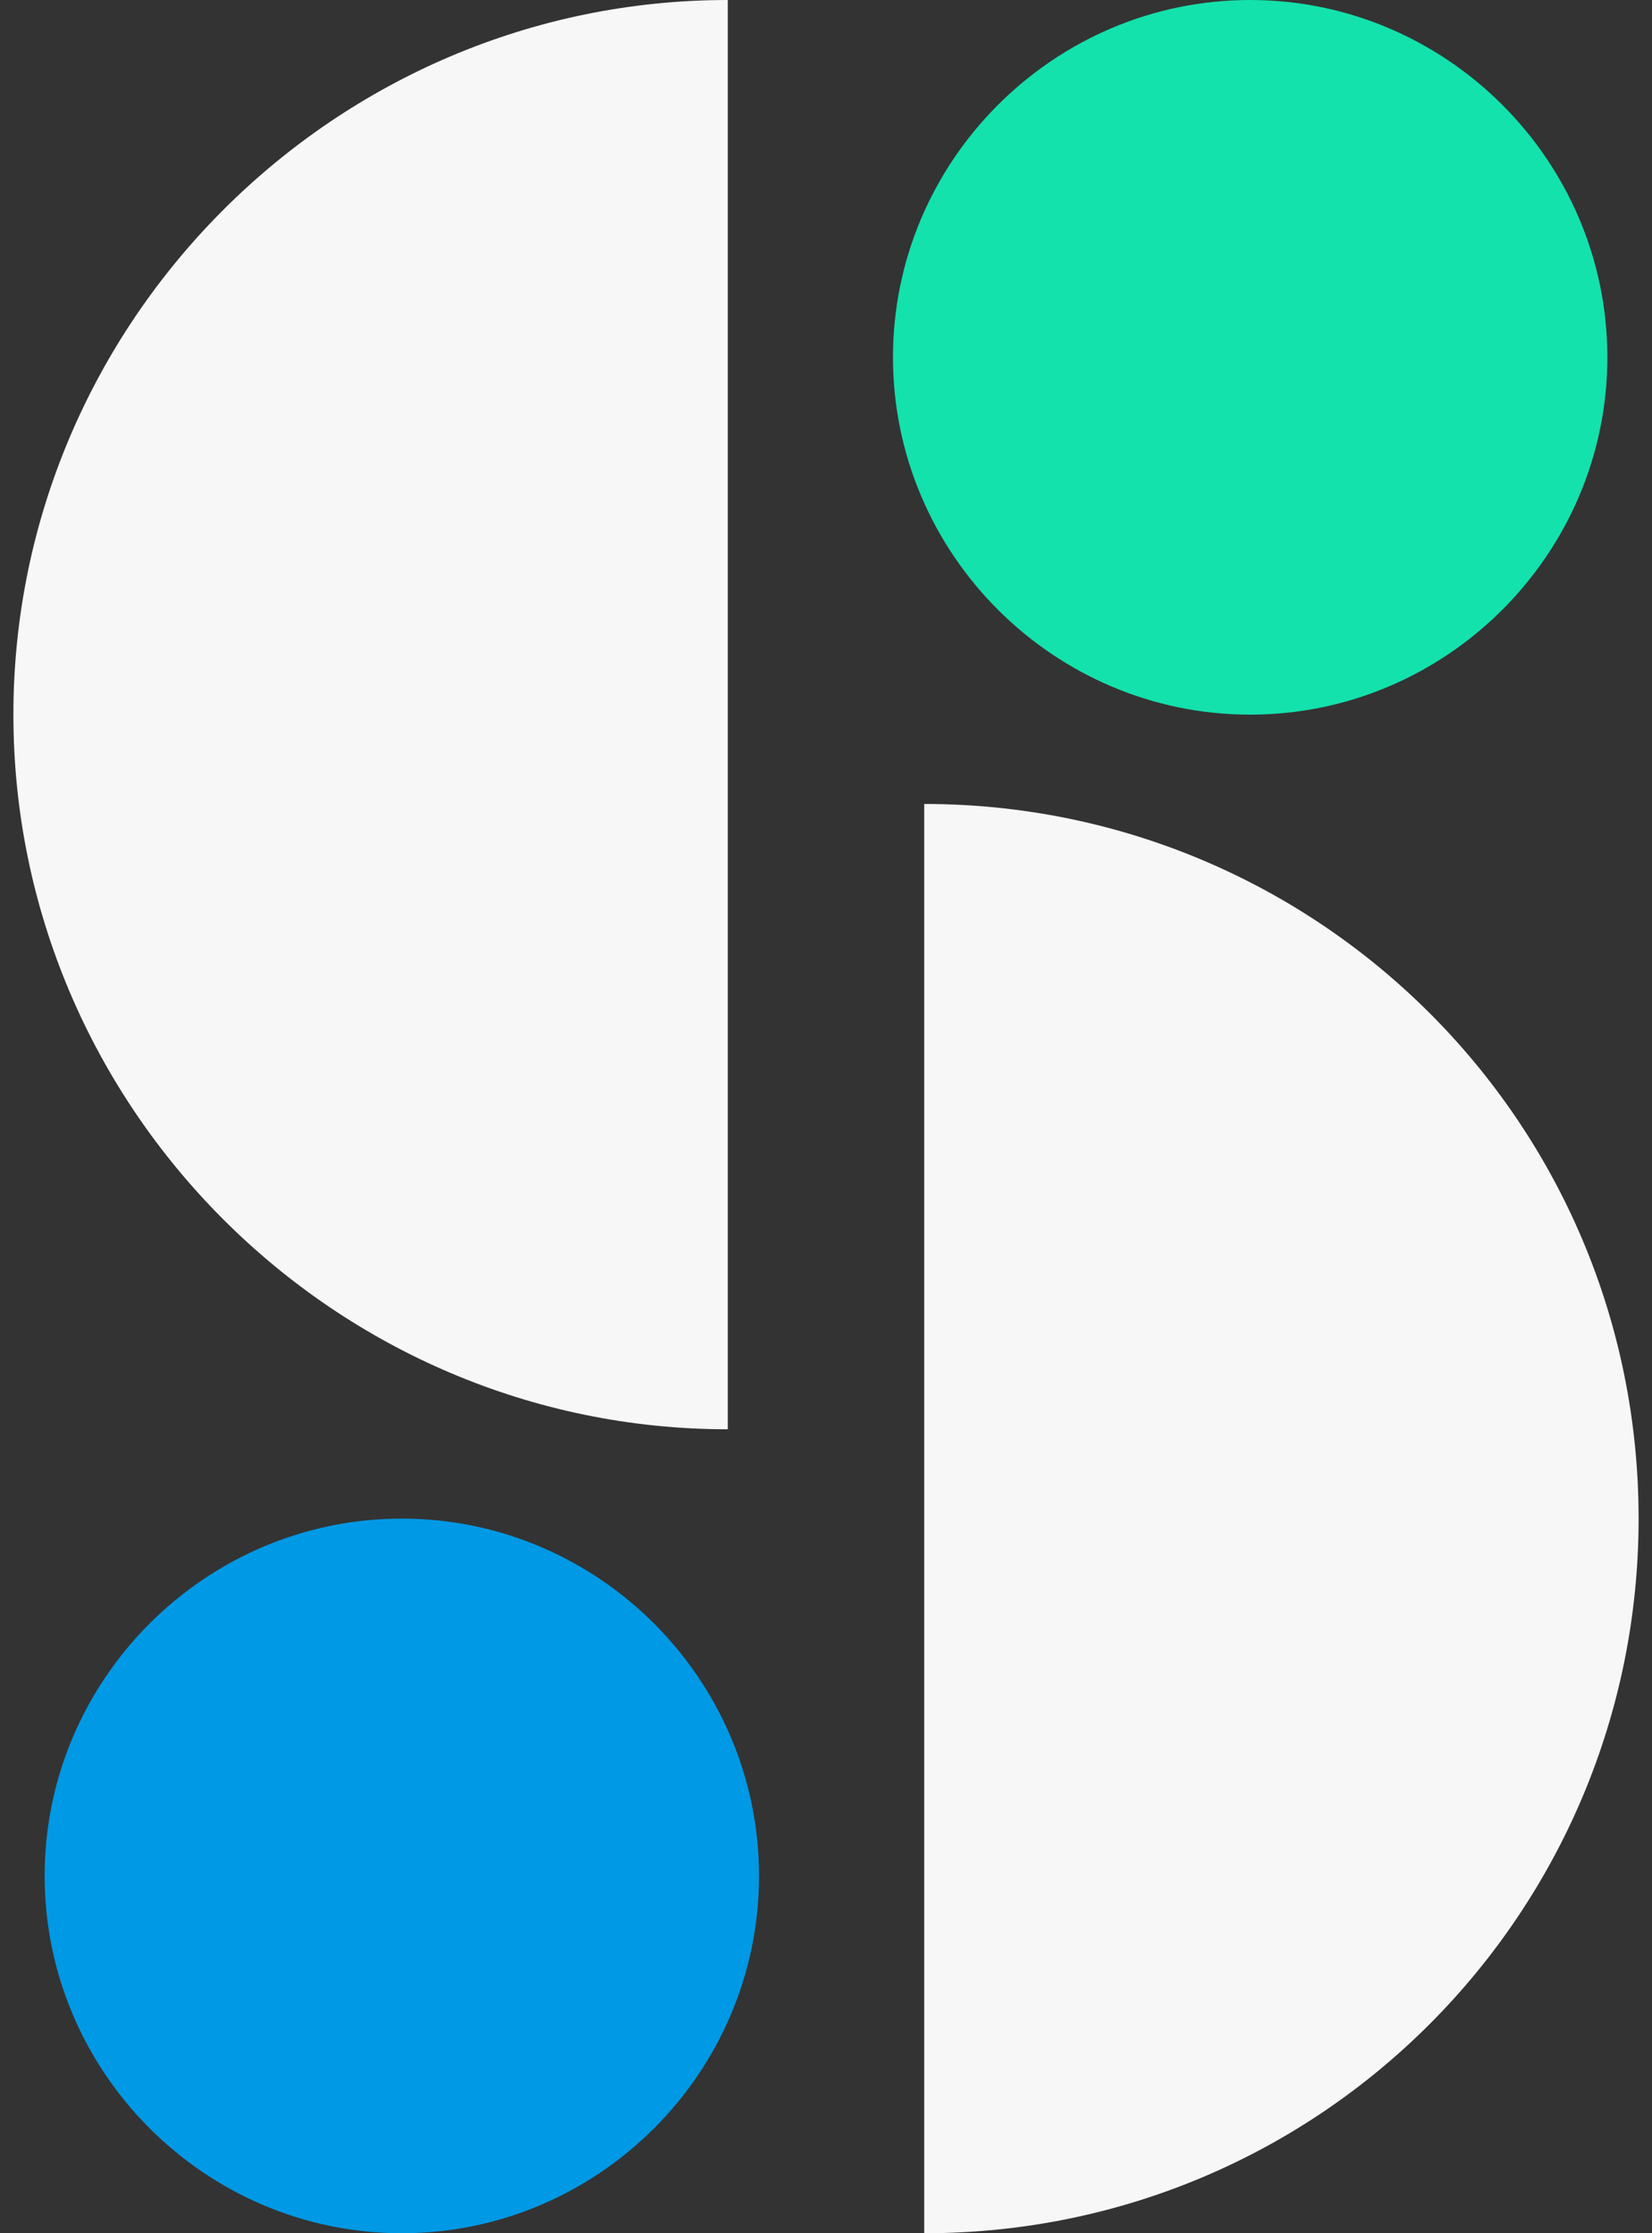 <?xml version="1.0" encoding="UTF-8"?>
<svg id="_レイヤー_2" xmlns="http://www.w3.org/2000/svg" version="1.1" viewBox="0 0 37 50">
  <rect x="0" y="0" width="37" height="50" fill="#333333" stroke="none"/>
  <!-- Generator: Adobe Illustrator 29.8.2, SVG Export Plug-In . SVG Version: 2.1.1 Build 3)  -->
  <defs>
    <style>
      .st0 {
        fill: #0099e5;
      }

      .st1 {
        fill: #13e2ac;
      }

      .st2 {
        fill: #f7f7f7;
      }
    </style>
  </defs>
  <g id="_フッター">
    <g>
      <path class="st0" d="M9,34c-4.4,0-8,3.6-8,8s3.6,8,8,8,8-3.6,8-8-3.6-8-8-8Z"/>
      <path class="st2" d="M.3,16H.3C.3,7.2,7.5,0,16.3,0v32C7.5,32,.3,24.8.3,16Z"/>
      <path class="st1" d="M28,16c4.4,0,8-3.6,8-8S32.4,0,28,0s-8,3.6-8,8,3.6,8,8,8Z"/>
      <path class="st2" d="M36.7,34h0c0,8.8-7.1,16-16,16v-32c8.8,0,16,7.1,16,16Z"/>
    </g>
  </g>
</svg>